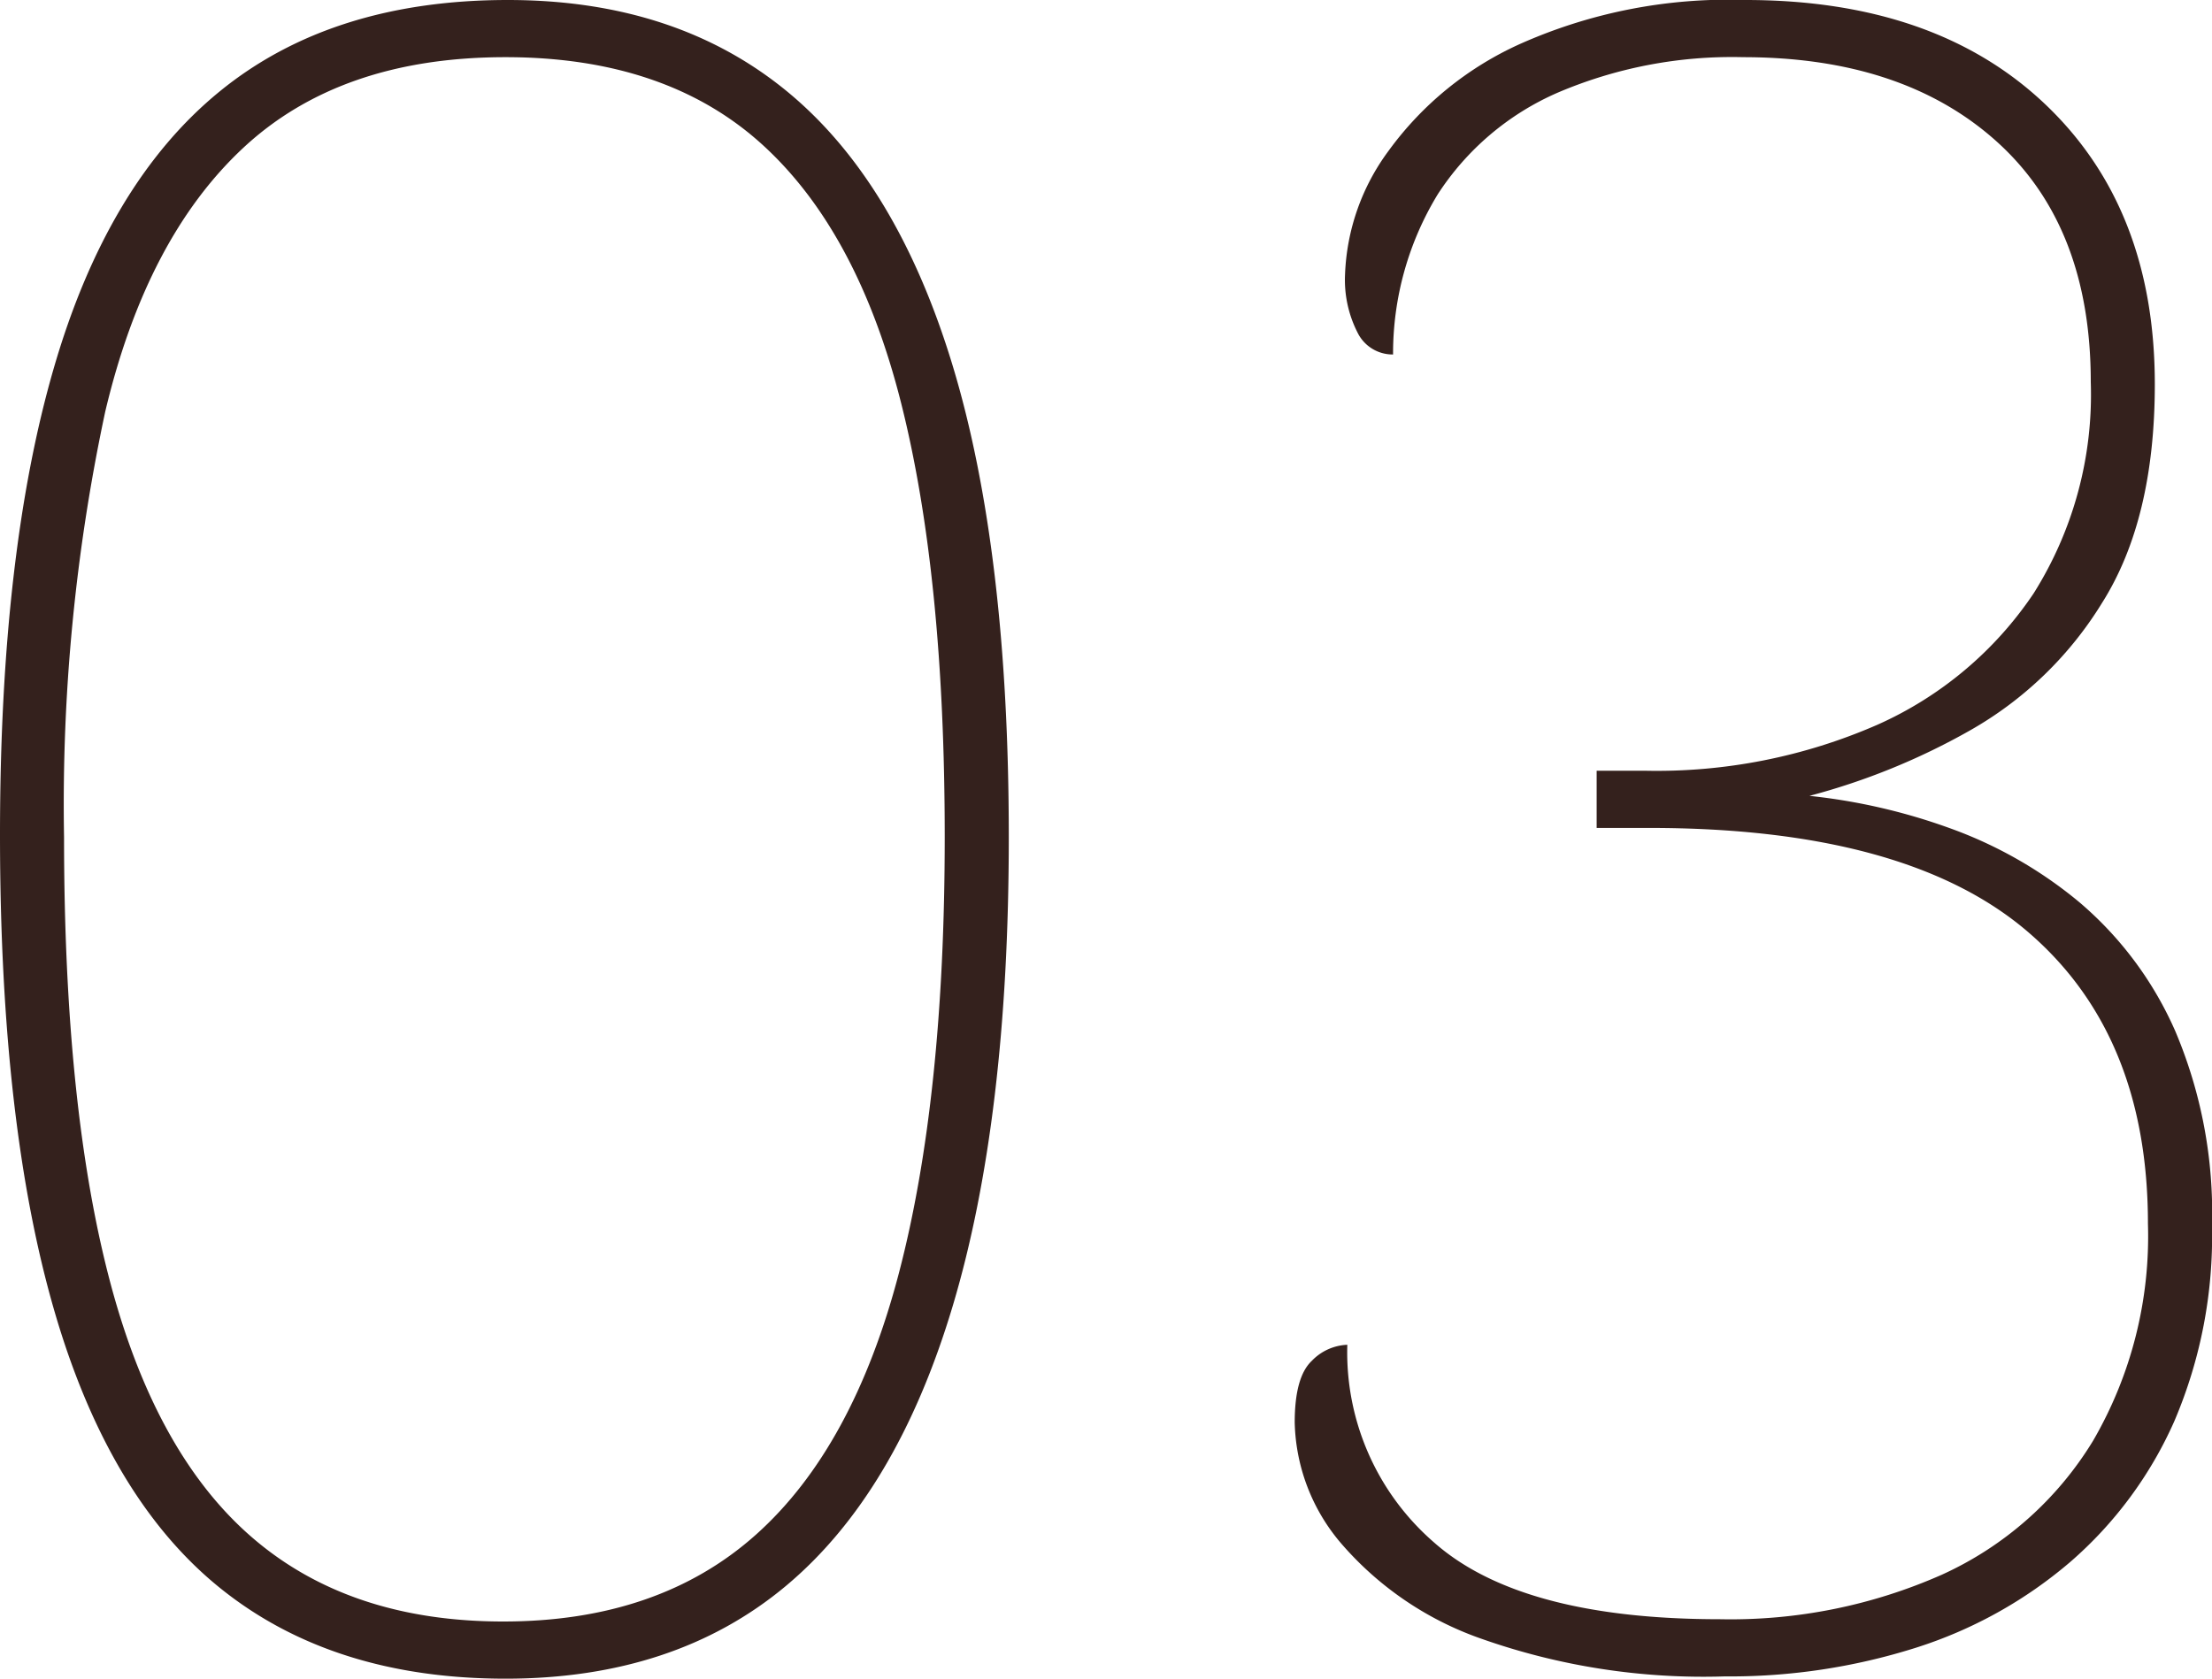 <svg xmlns="http://www.w3.org/2000/svg" viewBox="0 0 116.668 88.557"><defs><style>.cls-1{fill:#34211d;}</style></defs><g id="レイヤー_2" data-name="レイヤー 2"><g id="レイヤー_1-2" data-name="レイヤー 1"><path class="cls-1" d="M26.664,88.557q-9.05,0-14.961-4.706Q5.791,79.146,2.896,69.253.001,59.362,0,44.037,0,29.198,2.836,19.425,5.669,9.652,11.583,4.826,17.492.002,26.784,0q8.807,0,14.659,4.766Q47.294,9.533,50.251,19.304q2.955,9.773,2.956,24.854,0,14.84-2.956,24.733Q47.293,78.785,41.443,83.671,35.59,88.557,26.664,88.557ZM26.543,85.541q8.203,0,13.332-4.585,5.127-4.583,7.541-13.814,2.411-9.229,2.412-22.984,0-13.754-2.292-22.863-2.292-9.108-7.359-13.694-5.067-4.584-13.513-4.585-8.687,0-13.814,4.766Q7.72,12.55,5.55,21.717A99.038,99.038,0,0,0,3.378,44.158Q3.378,58.396,5.791,67.564q2.413,9.171,7.541,13.573Q18.459,85.543,26.543,85.541Z"/><path class="cls-1" d="M90.97,88.437A35.177,35.177,0,0,1,78.12,86.446a17.273,17.273,0,0,1-7.42-5.067,10.161,10.161,0,0,1-2.413-6.334q0-2.413.905-3.258a2.738,2.738,0,0,1,1.87-.844,13.264,13.264,0,0,0,4.584,10.436q4.584,4.044,15.081,4.042a27.516,27.516,0,0,0,11.703-2.353,18.075,18.075,0,0,0,7.963-7.058,21.46,21.46,0,0,0,2.896-11.461q0-10.013-6.394-15.443-6.397-5.429-19.907-5.429H84.213V40.659h2.533a29.039,29.039,0,0,0,12.246-2.413,19.45,19.45,0,0,0,8.265-6.938,19.683,19.683,0,0,0,3.017-11.16q0-8.203-4.947-12.668-4.948-4.463-13.392-4.464a23.41,23.41,0,0,0-9.772,1.87,14.366,14.366,0,0,0-6.334,5.369,16.123,16.123,0,0,0-2.354,8.445,2.058,2.058,0,0,1-1.869-1.146,6.115,6.115,0,0,1-.664-3.077,11.66,11.66,0,0,1,2.292-6.515,17.4,17.4,0,0,1,6.998-5.67A26.952,26.952,0,0,1,92.055,0q10.014,0,15.806,5.49,5.791,5.491,5.791,14.779,0,7.121-2.774,11.522a19.382,19.382,0,0,1-6.998,6.756,35.601,35.601,0,0,1-8.445,3.438,31.323,31.323,0,0,1,7.359,1.689,22.645,22.645,0,0,1,6.877,3.921,18.843,18.843,0,0,1,5.067,6.817A24.583,24.583,0,0,1,116.668,64.668a24.841,24.841,0,0,1-1.991,10.315,21.137,21.137,0,0,1-5.489,7.42,23.381,23.381,0,0,1-8.144,4.524A32.472,32.472,0,0,1,90.97,88.437Z"/></g></g></svg>
